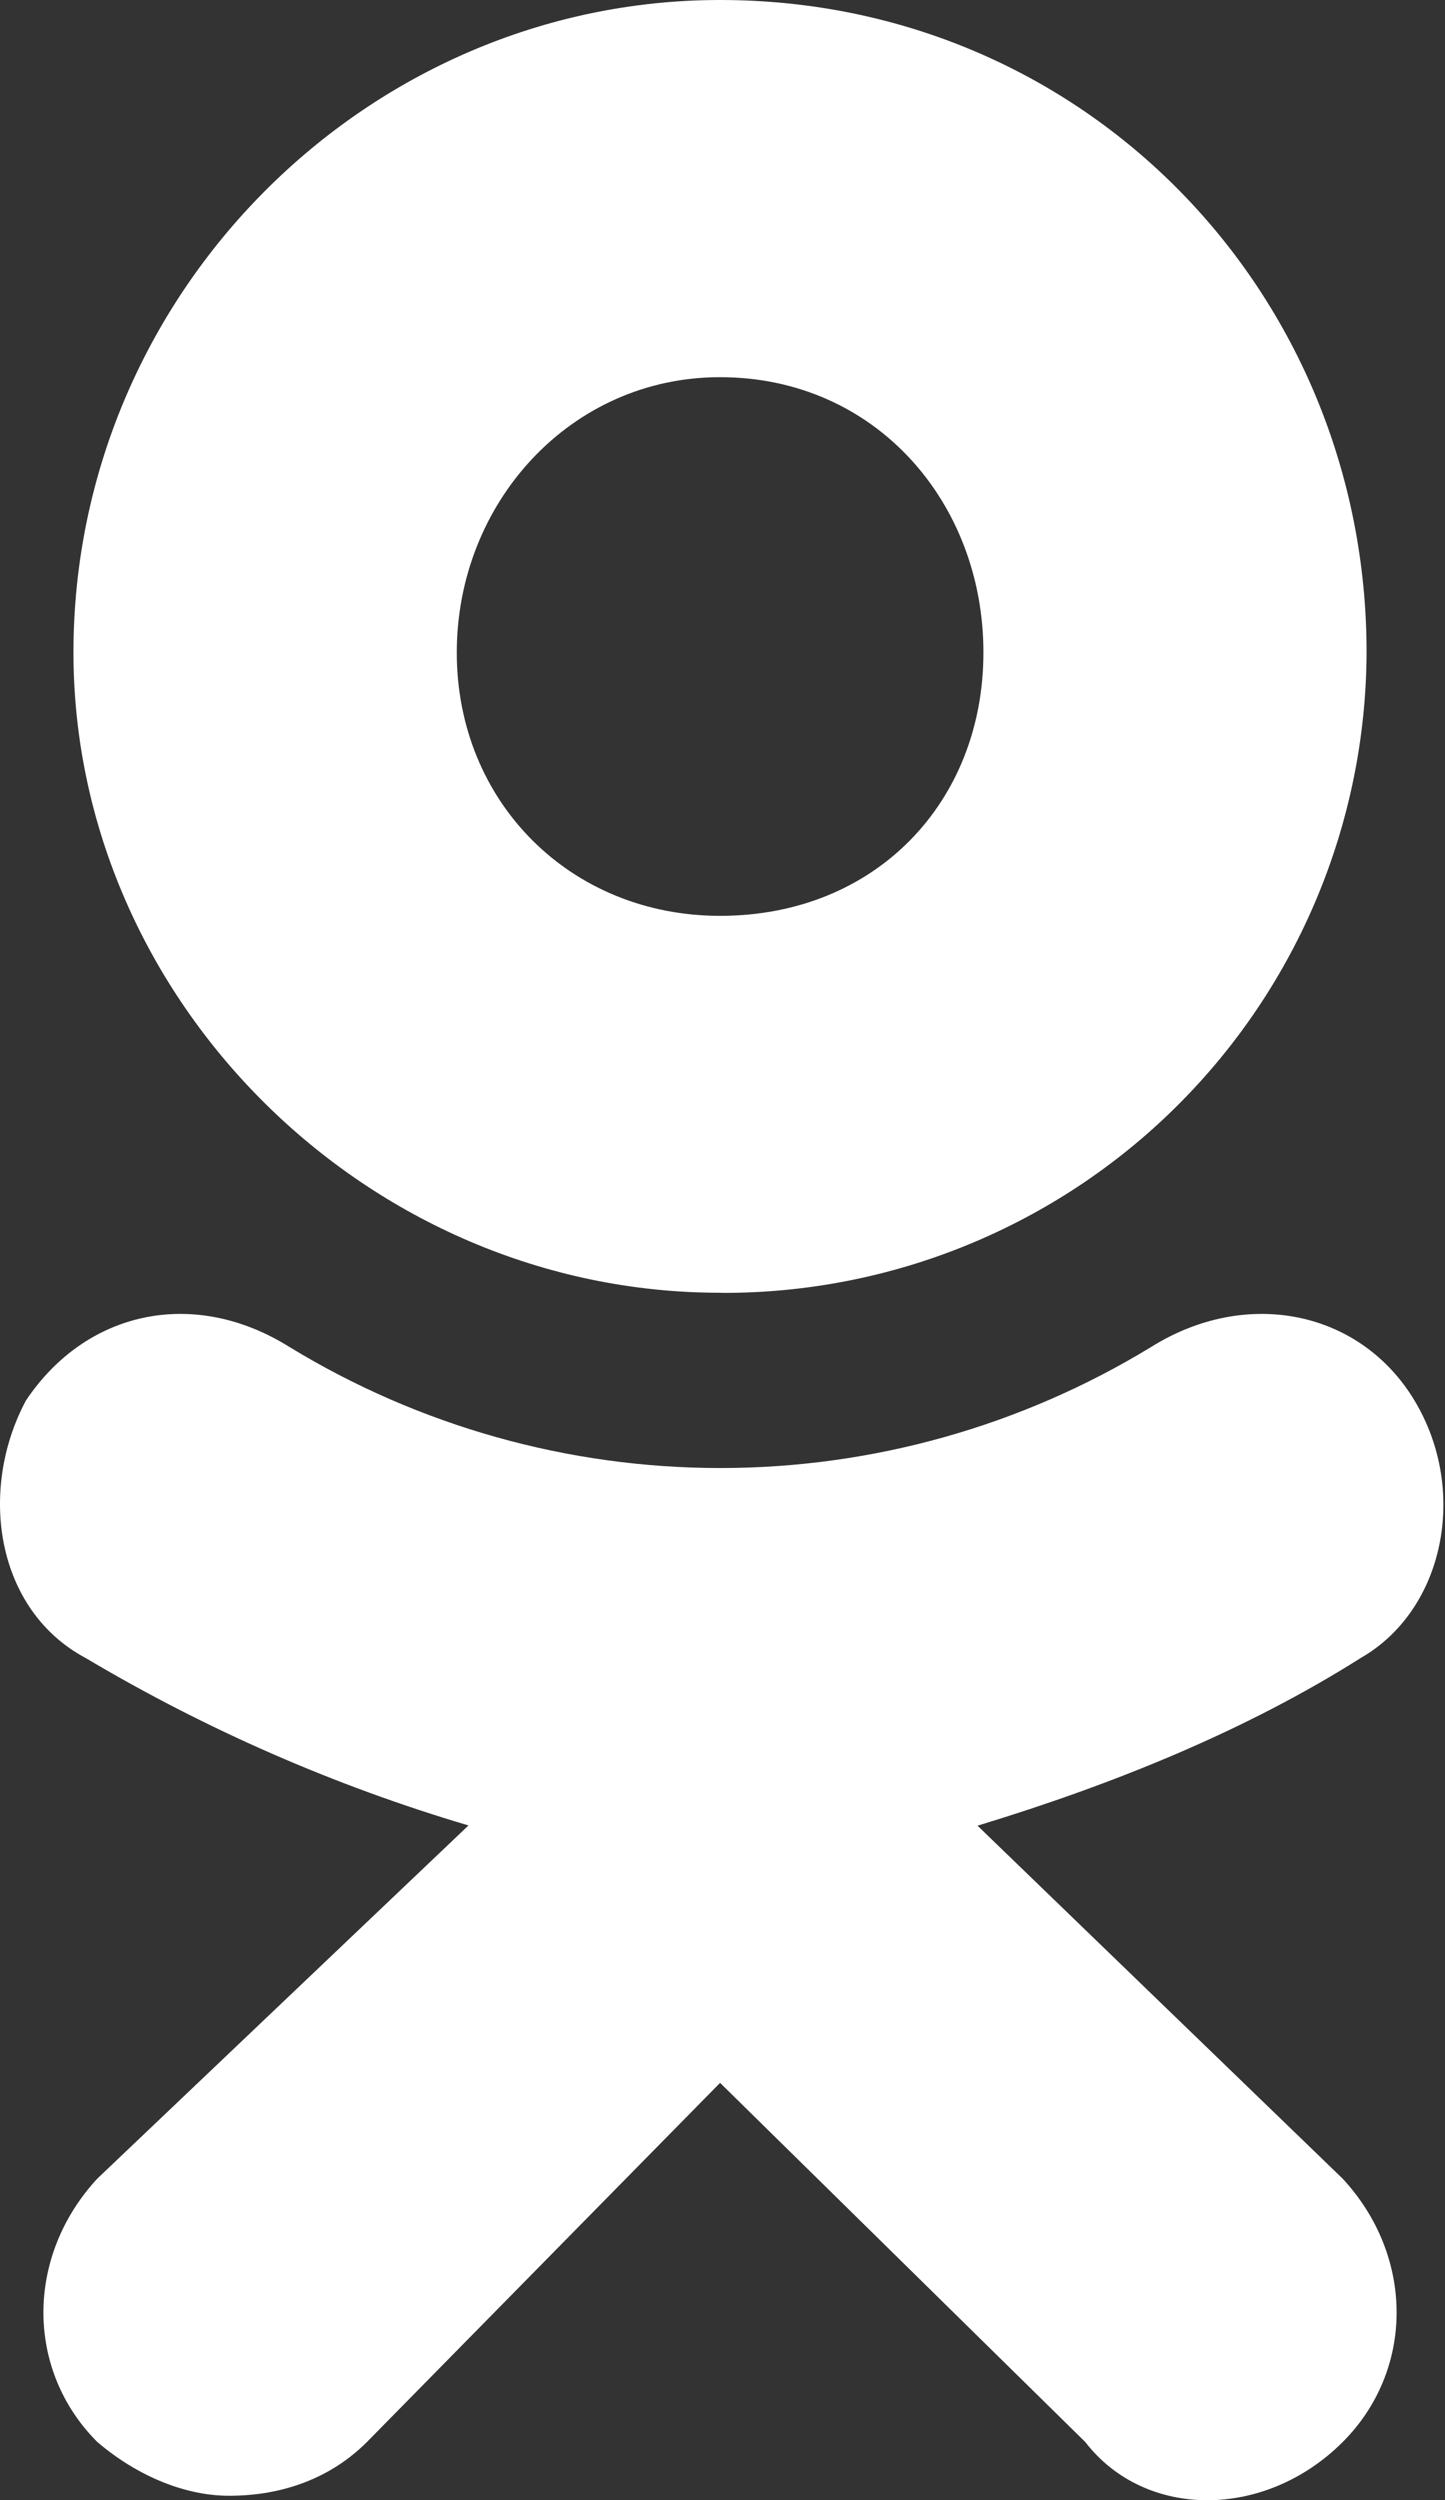 <?xml version="1.0" encoding="UTF-8"?> <svg xmlns="http://www.w3.org/2000/svg" width="37" height="64" viewBox="0 0 37 64" fill="none"><rect x="0" y="0" width="37" height="64" fill="#333333" stroke="none"/> <path d="M18.435 33.092C9.395 33.092 1.881 25.585 1.881 16.701C1.881 7.511 9.395 0 18.438 0C27.789 0 34.992 7.507 34.992 16.701C34.976 21.063 33.229 25.24 30.134 28.314C27.04 31.388 22.851 33.108 18.489 33.095L18.435 33.092ZM18.435 9.655C14.608 9.655 11.696 12.871 11.696 16.704C11.696 20.532 14.608 23.444 18.438 23.444C22.422 23.444 25.181 20.532 25.181 16.704C25.184 12.868 22.422 9.655 18.435 9.655ZM25.027 46.731L34.381 55.771C36.221 57.758 36.221 60.67 34.381 62.511C32.391 64.498 29.322 64.498 27.789 62.511L18.438 53.317L9.395 62.511C8.476 63.429 7.248 63.887 5.865 63.887C4.793 63.887 3.567 63.426 2.492 62.511C0.652 60.67 0.652 57.758 2.492 55.768L11.996 46.728C8.564 45.711 5.272 44.272 2.195 42.443C-0.106 41.217 -0.564 38.155 0.662 35.854C2.195 33.556 4.953 32.945 7.408 34.478C10.731 36.506 14.55 37.579 18.443 37.579C22.337 37.579 26.155 36.506 29.479 34.478C31.933 32.945 34.842 33.556 36.221 35.854C37.604 38.155 36.986 41.214 34.839 42.443C31.93 44.283 28.557 45.662 25.03 46.734L25.027 46.731Z" fill="white"></path> </svg> 